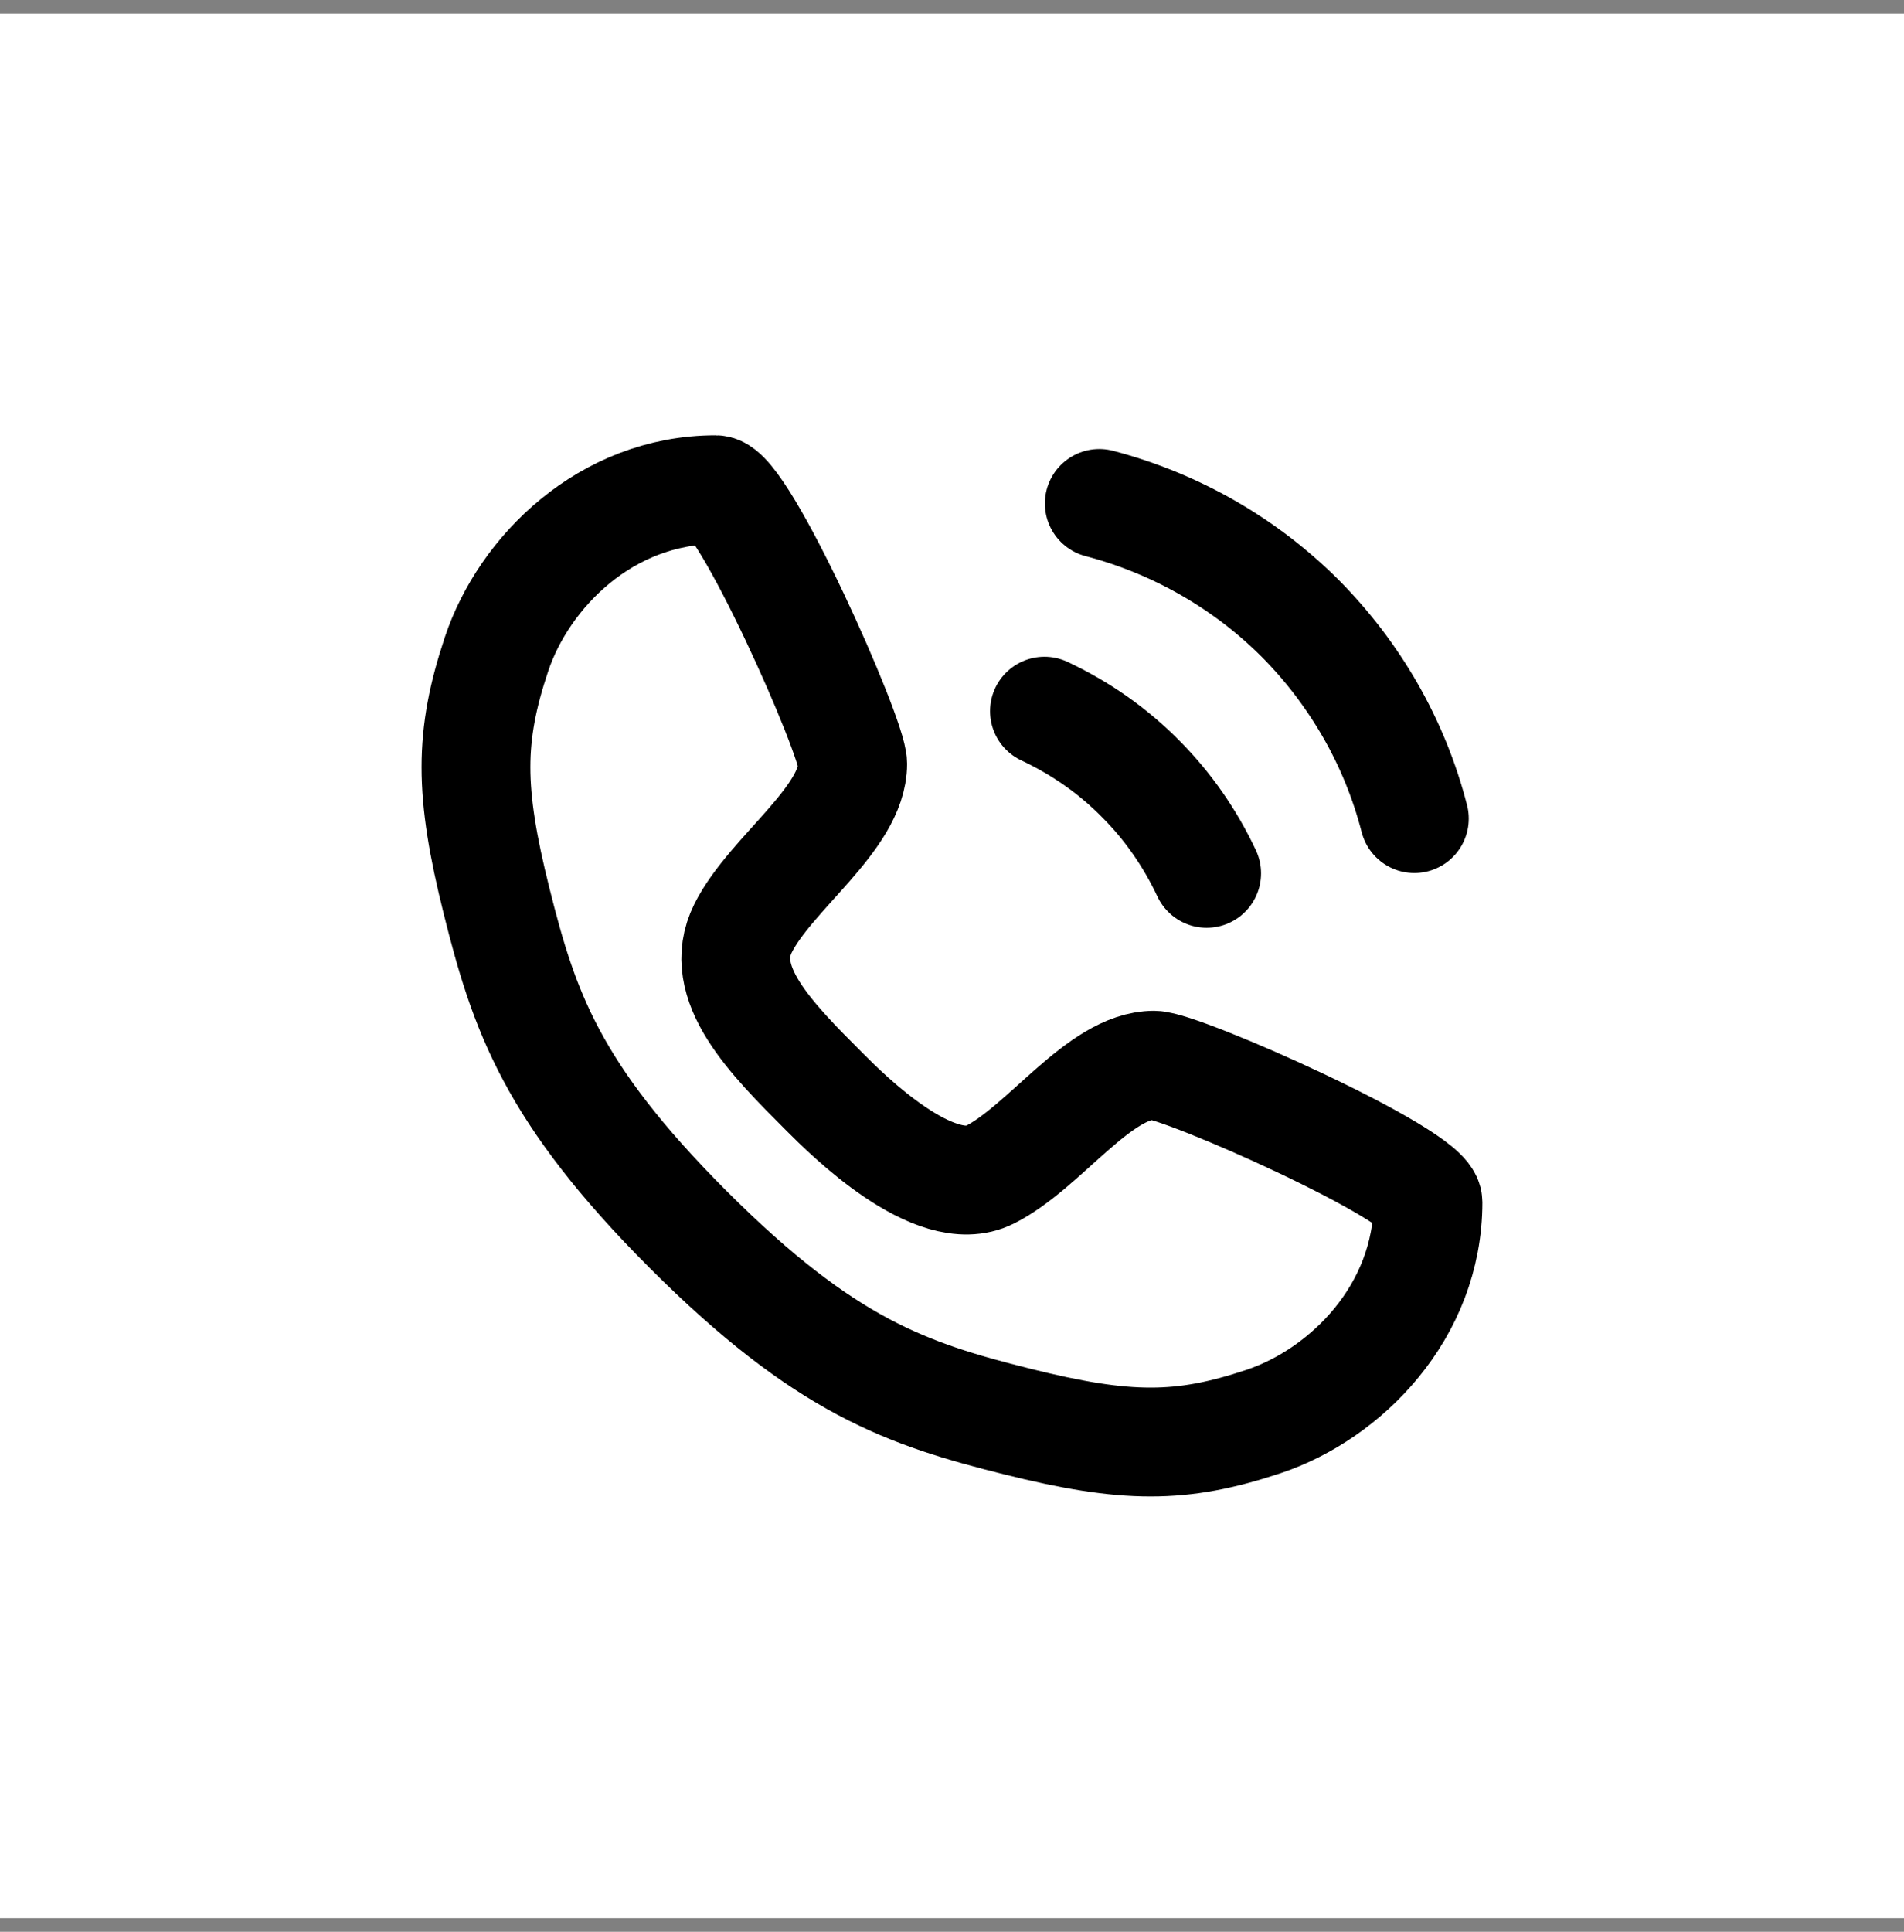 <svg xmlns="http://www.w3.org/2000/svg" width="70" height="71" viewBox="0 0 70 71" fill="none"><rect x="0" y="0" width="70" height="71" fill="#808080" stroke="none"/><rect width="70" height="70" transform="translate(0 0.5)" fill="white" style="fill:white;fill-opacity:1;"></rect><path d="M26.313 18C27.32 18 31.349 27.065 31.349 28.072C31.349 30.086 28.327 32.101 27.32 34.115C26.313 36.13 28.327 38.144 30.342 40.158C31.127 40.944 34.37 44.187 36.385 43.18C38.399 42.173 40.414 39.151 42.428 39.151C43.435 39.151 52.5 43.18 52.5 44.187C52.5 48.216 49.478 51.237 46.457 52.245C43.435 53.252 41.421 53.252 37.392 52.245C33.363 51.237 30.342 50.23 25.306 45.194C20.27 40.158 19.263 37.137 18.255 33.108C17.248 29.079 17.248 27.065 18.255 24.043C19.263 21.022 22.284 18 26.313 18Z" stroke="#96AC6D" style="stroke:#96AC6D;stroke:color(display-p3 0.588 0.674 0.427);stroke-opacity:1;" stroke-width="4" stroke-linecap="round" stroke-linejoin="round"></path><path d="M38.4 26.138C39.73 26.762 40.938 27.608 41.946 28.636C42.933 29.623 43.759 30.811 44.363 32.1" stroke="#96AC6D" style="stroke:#96AC6D;stroke:color(display-p3 0.588 0.674 0.427);stroke-opacity:1;" stroke-width="4" stroke-linecap="round" stroke-linejoin="round"></path><path d="M40.416 18.504C43.256 19.249 45.794 20.72 47.809 22.734C49.803 24.748 51.274 27.267 51.999 30.087" stroke="#96AC6D" style="stroke:#96AC6D;stroke:color(display-p3 0.588 0.674 0.427);stroke-opacity:1;" stroke-width="4" stroke-linecap="round" stroke-linejoin="round"></path></svg>
